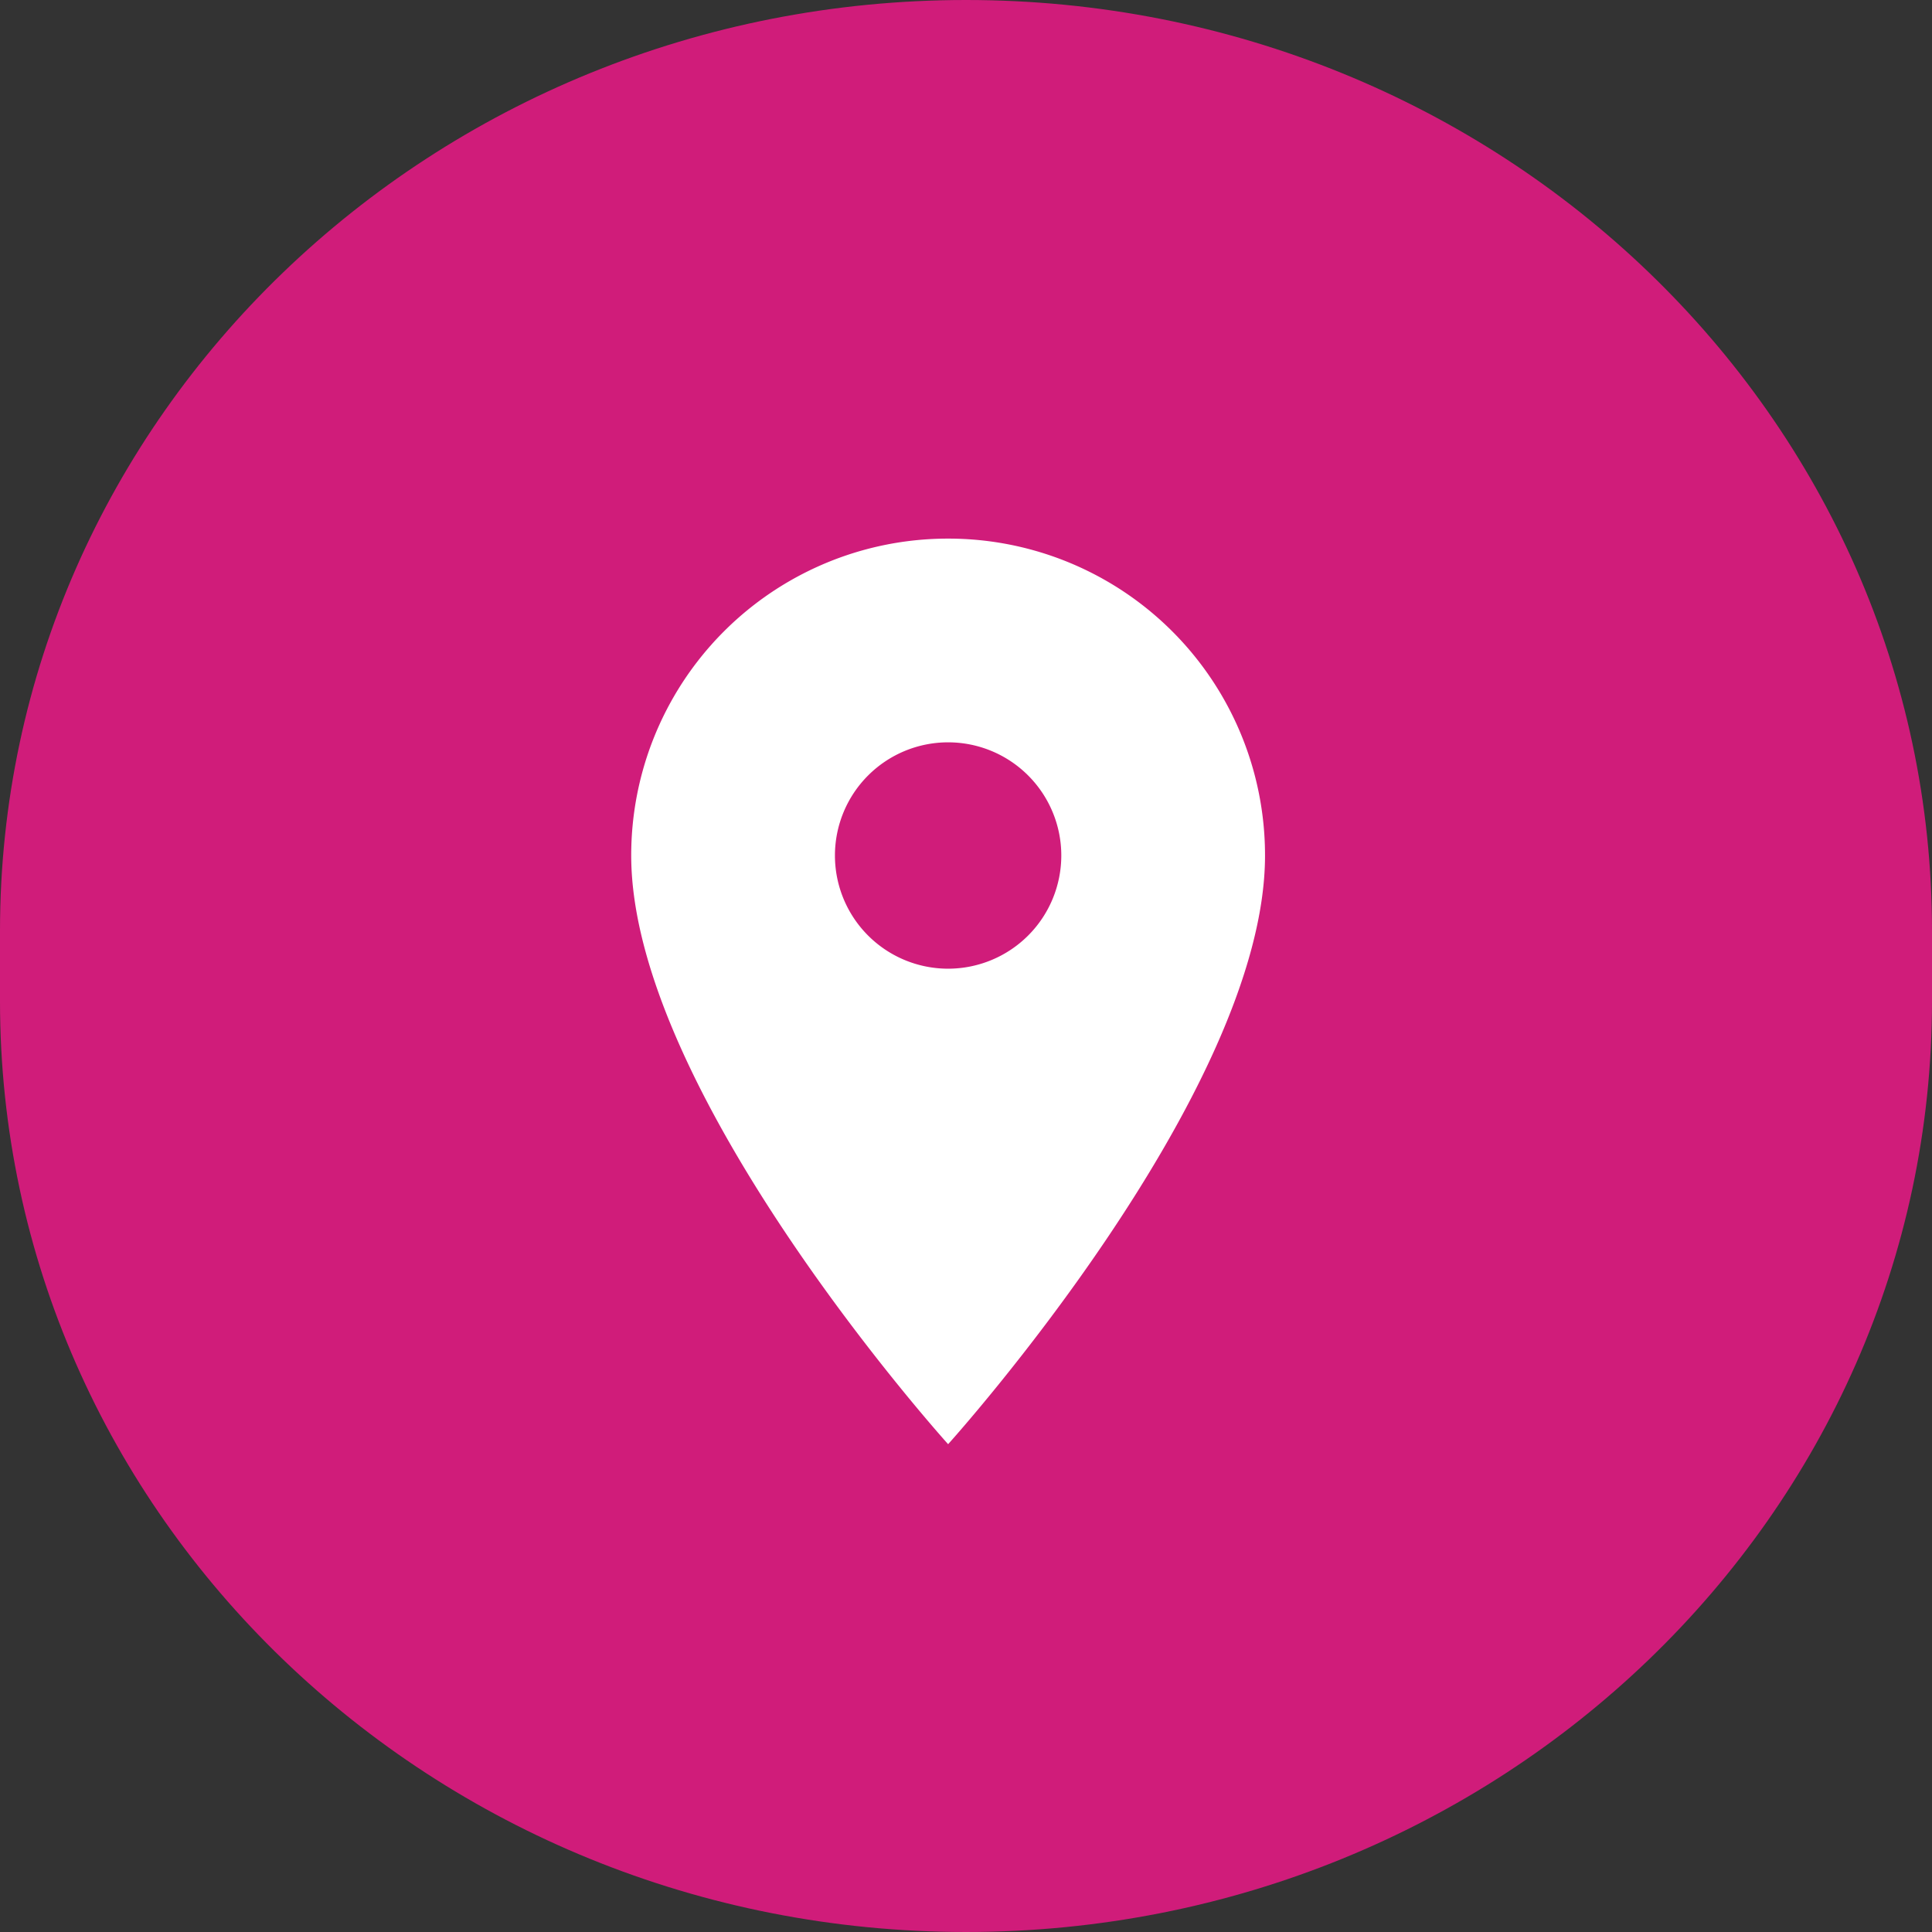 <svg xmlns="http://www.w3.org/2000/svg" width="61.044" height="61.044" viewBox="0 0 61.044 61.044">
  <rect x="0" y="0" width="61.044" height="61.044" fill="#333333" stroke="none"/>
  <g id="Group_134" data-name="Group 134" transform="translate(-925.408 -3612)">
    <path id="Path_1518" data-name="Path 1518" d="M30.522,0C47.379,0,61.044,13.168,61.044,29.412v2.22c0,16.244-13.665,29.412-30.522,29.412S0,47.876,0,31.632v-2.22C0,13.168,13.665,0,30.522,0Z" transform="translate(925.408 3612)" fill="#d01c7a"/>
    <path id="Icon_material-location-on" data-name="Icon material-location-on" d="M17.513,3A10.006,10.006,0,0,0,7.5,13.013c0,7.51,10.013,18.6,10.013,18.6s10.013-11.086,10.013-18.6A10.006,10.006,0,0,0,17.513,3Zm0,13.589a3.576,3.576,0,1,1,3.576-3.576A3.577,3.577,0,0,1,17.513,16.589Z" transform="translate(937.852 3626.018)" fill="#fff"/>
  </g>
</svg>
